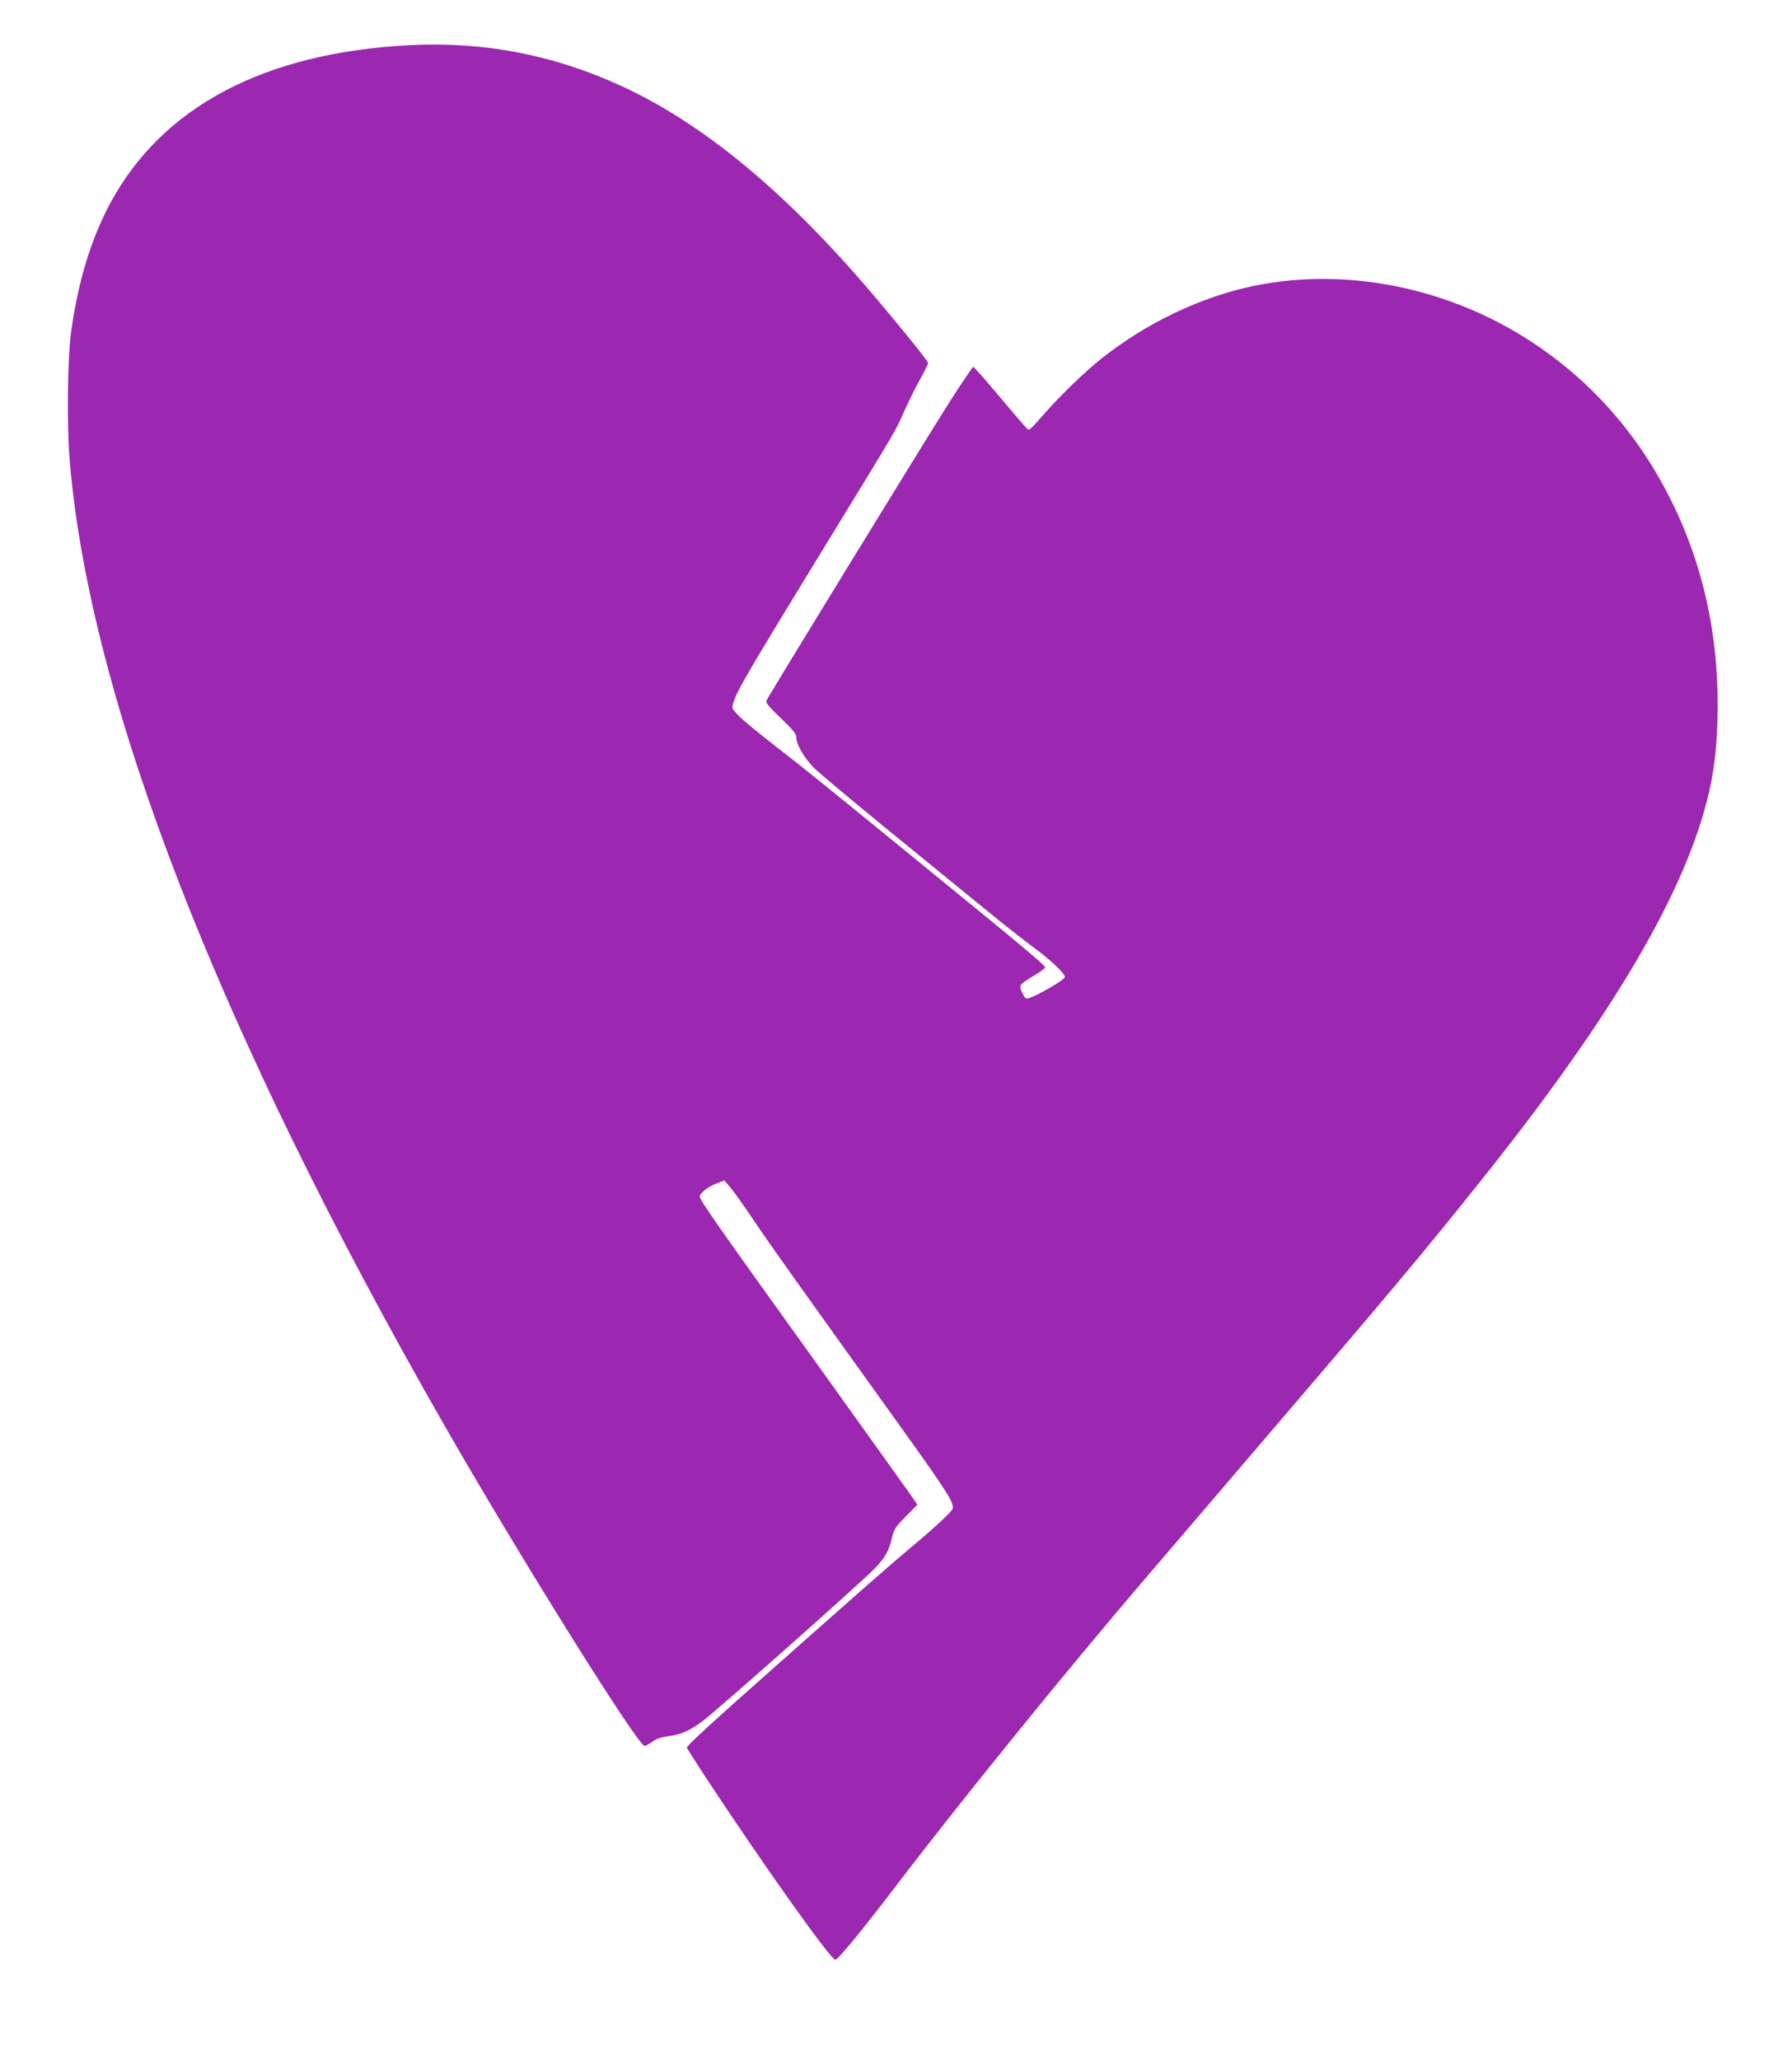 <?xml version="1.0" standalone="no"?>
<!DOCTYPE svg PUBLIC "-//W3C//DTD SVG 20010904//EN"
 "http://www.w3.org/TR/2001/REC-SVG-20010904/DTD/svg10.dtd">
<svg version="1.0" xmlns="http://www.w3.org/2000/svg"
 width="1114pt" height="1280pt" viewBox="0 0 1114 1280"
 preserveAspectRatio="xMidYMid meet">
<g transform="translate(0,1280) scale(0.1,-0.1)"
fill="#9c27b0" stroke="none">
<path d="M2540 12519 c-898 -48 -1530 -382 -1853 -979 -119 -220 -199 -481
-243 -789 -25 -172 -30 -599 -9 -831 128 -1480 924 -3526 2323 -5970 463 -809
1207 -2000 1249 -2000 8 0 30 12 48 26 24 18 53 28 98 34 78 9 134 34 212 92
98 73 995 869 1076 954 62 66 86 108 103 184 14 58 22 70 87 136 l72 73 -17
25 c-9 15 -281 394 -603 844 -624 868 -733 1024 -733 1046 0 21 53 62 106 82
l47 18 34 -40 c19 -21 85 -113 146 -204 103 -153 233 -336 932 -1310 277 -386
322 -458 306 -489 -14 -24 -113 -117 -262 -241 -146 -123 -309 -266 -859 -754
-393 -348 -530 -474 -530 -487 0 -3 51 -84 114 -180 358 -544 781 -1140 809
-1138 16 0 167 184 358 434 415 545 1057 1337 1559 1924 64 75 370 433 681
796 857 1001 1048 1228 1405 1675 770 961 1221 1703 1393 2293 56 191 80 347
87 566 17 500 -79 962 -287 1380 -204 412 -500 747 -875 991 -512 333 -1141
460 -1711 345 -332 -67 -675 -230 -958 -455 -104 -83 -257 -231 -358 -347 -44
-51 -84 -93 -89 -93 -11 0 0 -13 -192 214 -81 97 -151 176 -156 176 -4 0 -65
-91 -137 -202 -144 -226 -1139 -1847 -1149 -1873 -5 -12 19 -41 90 -108 72
-69 96 -98 96 -117 0 -47 49 -131 112 -194 35 -34 248 -212 473 -396 226 -184
493 -402 595 -485 102 -84 237 -190 301 -237 104 -77 189 -158 189 -180 0 -16
-168 -114 -226 -132 -17 -5 -24 1 -39 34 -22 49 -21 50 74 108 36 21 66 43 68
49 4 11 -124 118 -757 634 -633 517 -749 610 -931 751 -90 70 -186 149 -213
176 -48 50 -48 50 -36 88 23 74 98 202 531 909 502 820 474 772 528 895 23 52
66 140 96 194 30 55 55 104 55 110 0 14 -266 339 -434 531 -500 570 -981 961
-1459 1184 -427 199 -868 285 -1337 260z"/>
</g>
</svg>
